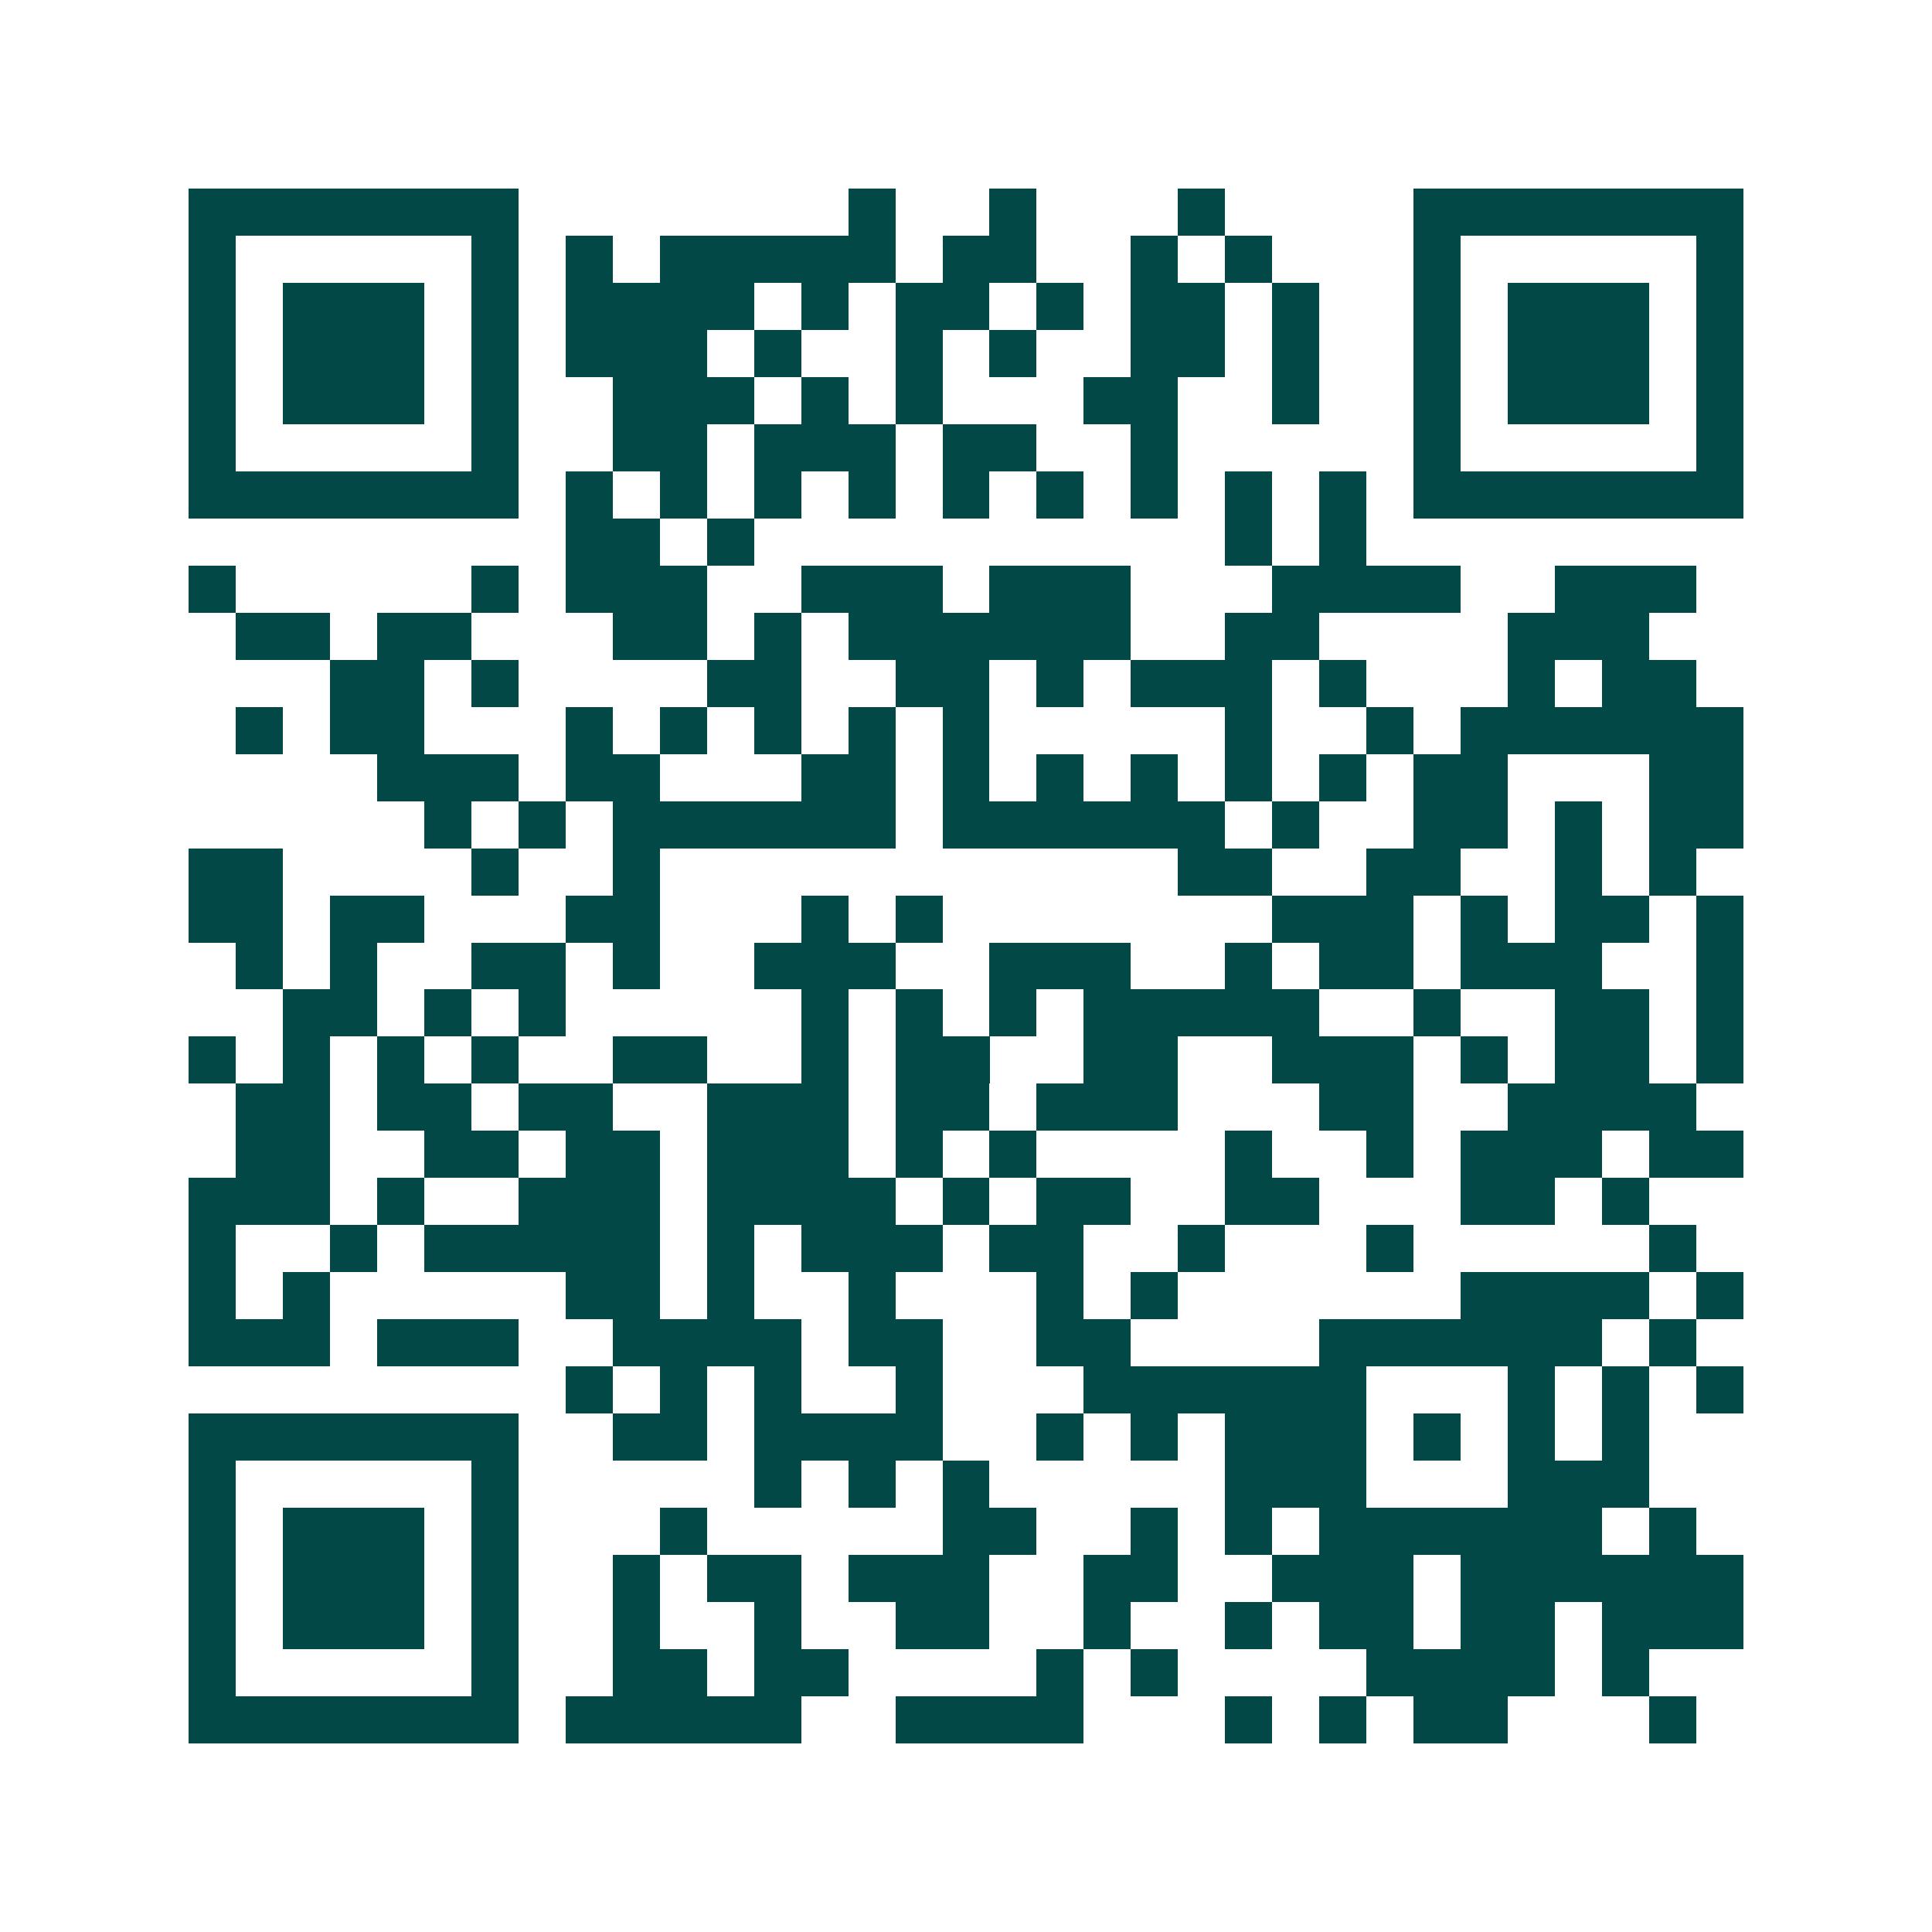 <svg xmlns="http://www.w3.org/2000/svg" width="200" height="200" viewBox="0 0 41 41" shape-rendering="crispEdges"><path fill="#ffffff" d="M0 0h41v41H0z"/><path stroke="#014847" d="M4 4.5h7m7 0h1m2 0h1m3 0h1m4 0h7M4 5.5h1m5 0h1m1 0h1m1 0h5m1 0h2m2 0h1m1 0h1m3 0h1m5 0h1M4 6.5h1m1 0h3m1 0h1m1 0h4m1 0h1m1 0h2m1 0h1m1 0h2m1 0h1m2 0h1m1 0h3m1 0h1M4 7.5h1m1 0h3m1 0h1m1 0h3m1 0h1m2 0h1m1 0h1m2 0h2m1 0h1m2 0h1m1 0h3m1 0h1M4 8.5h1m1 0h3m1 0h1m2 0h3m1 0h1m1 0h1m3 0h2m2 0h1m2 0h1m1 0h3m1 0h1M4 9.5h1m5 0h1m2 0h2m1 0h3m1 0h2m2 0h1m5 0h1m5 0h1M4 10.5h7m1 0h1m1 0h1m1 0h1m1 0h1m1 0h1m1 0h1m1 0h1m1 0h1m1 0h1m1 0h7M12 11.5h2m1 0h1m10 0h1m1 0h1M4 12.5h1m5 0h1m1 0h3m2 0h3m1 0h3m3 0h4m2 0h3M5 13.5h2m1 0h2m3 0h2m1 0h1m1 0h6m2 0h2m4 0h3M7 14.5h2m1 0h1m4 0h2m2 0h2m1 0h1m1 0h3m1 0h1m3 0h1m1 0h2M5 15.5h1m1 0h2m3 0h1m1 0h1m1 0h1m1 0h1m1 0h1m5 0h1m2 0h1m1 0h6M8 16.5h3m1 0h2m3 0h2m1 0h1m1 0h1m1 0h1m1 0h1m1 0h1m1 0h2m3 0h2M9 17.5h1m1 0h1m1 0h6m1 0h6m1 0h1m2 0h2m1 0h1m1 0h2M4 18.5h2m4 0h1m2 0h1m11 0h2m2 0h2m2 0h1m1 0h1M4 19.5h2m1 0h2m3 0h2m3 0h1m1 0h1m7 0h3m1 0h1m1 0h2m1 0h1M5 20.5h1m1 0h1m2 0h2m1 0h1m2 0h3m2 0h3m2 0h1m1 0h2m1 0h3m2 0h1M6 21.5h2m1 0h1m1 0h1m5 0h1m1 0h1m1 0h1m1 0h5m2 0h1m2 0h2m1 0h1M4 22.5h1m1 0h1m1 0h1m1 0h1m2 0h2m2 0h1m1 0h2m2 0h2m2 0h3m1 0h1m1 0h2m1 0h1M5 23.5h2m1 0h2m1 0h2m2 0h3m1 0h2m1 0h3m3 0h2m2 0h4M5 24.5h2m2 0h2m1 0h2m1 0h3m1 0h1m1 0h1m4 0h1m2 0h1m1 0h3m1 0h2M4 25.5h3m1 0h1m2 0h3m1 0h4m1 0h1m1 0h2m2 0h2m3 0h2m1 0h1M4 26.5h1m2 0h1m1 0h5m1 0h1m1 0h3m1 0h2m2 0h1m3 0h1m5 0h1M4 27.5h1m1 0h1m5 0h2m1 0h1m2 0h1m3 0h1m1 0h1m6 0h4m1 0h1M4 28.5h3m1 0h3m2 0h4m1 0h2m2 0h2m4 0h6m1 0h1M12 29.5h1m1 0h1m1 0h1m2 0h1m3 0h6m3 0h1m1 0h1m1 0h1M4 30.5h7m2 0h2m1 0h4m2 0h1m1 0h1m1 0h3m1 0h1m1 0h1m1 0h1M4 31.5h1m5 0h1m5 0h1m1 0h1m1 0h1m5 0h3m3 0h3M4 32.5h1m1 0h3m1 0h1m3 0h1m5 0h2m2 0h1m1 0h1m1 0h6m1 0h1M4 33.5h1m1 0h3m1 0h1m2 0h1m1 0h2m1 0h3m2 0h2m2 0h3m1 0h6M4 34.5h1m1 0h3m1 0h1m2 0h1m2 0h1m2 0h2m2 0h1m2 0h1m1 0h2m1 0h2m1 0h3M4 35.5h1m5 0h1m2 0h2m1 0h2m4 0h1m1 0h1m4 0h4m1 0h1M4 36.5h7m1 0h5m2 0h4m3 0h1m1 0h1m1 0h2m3 0h1"/></svg>
